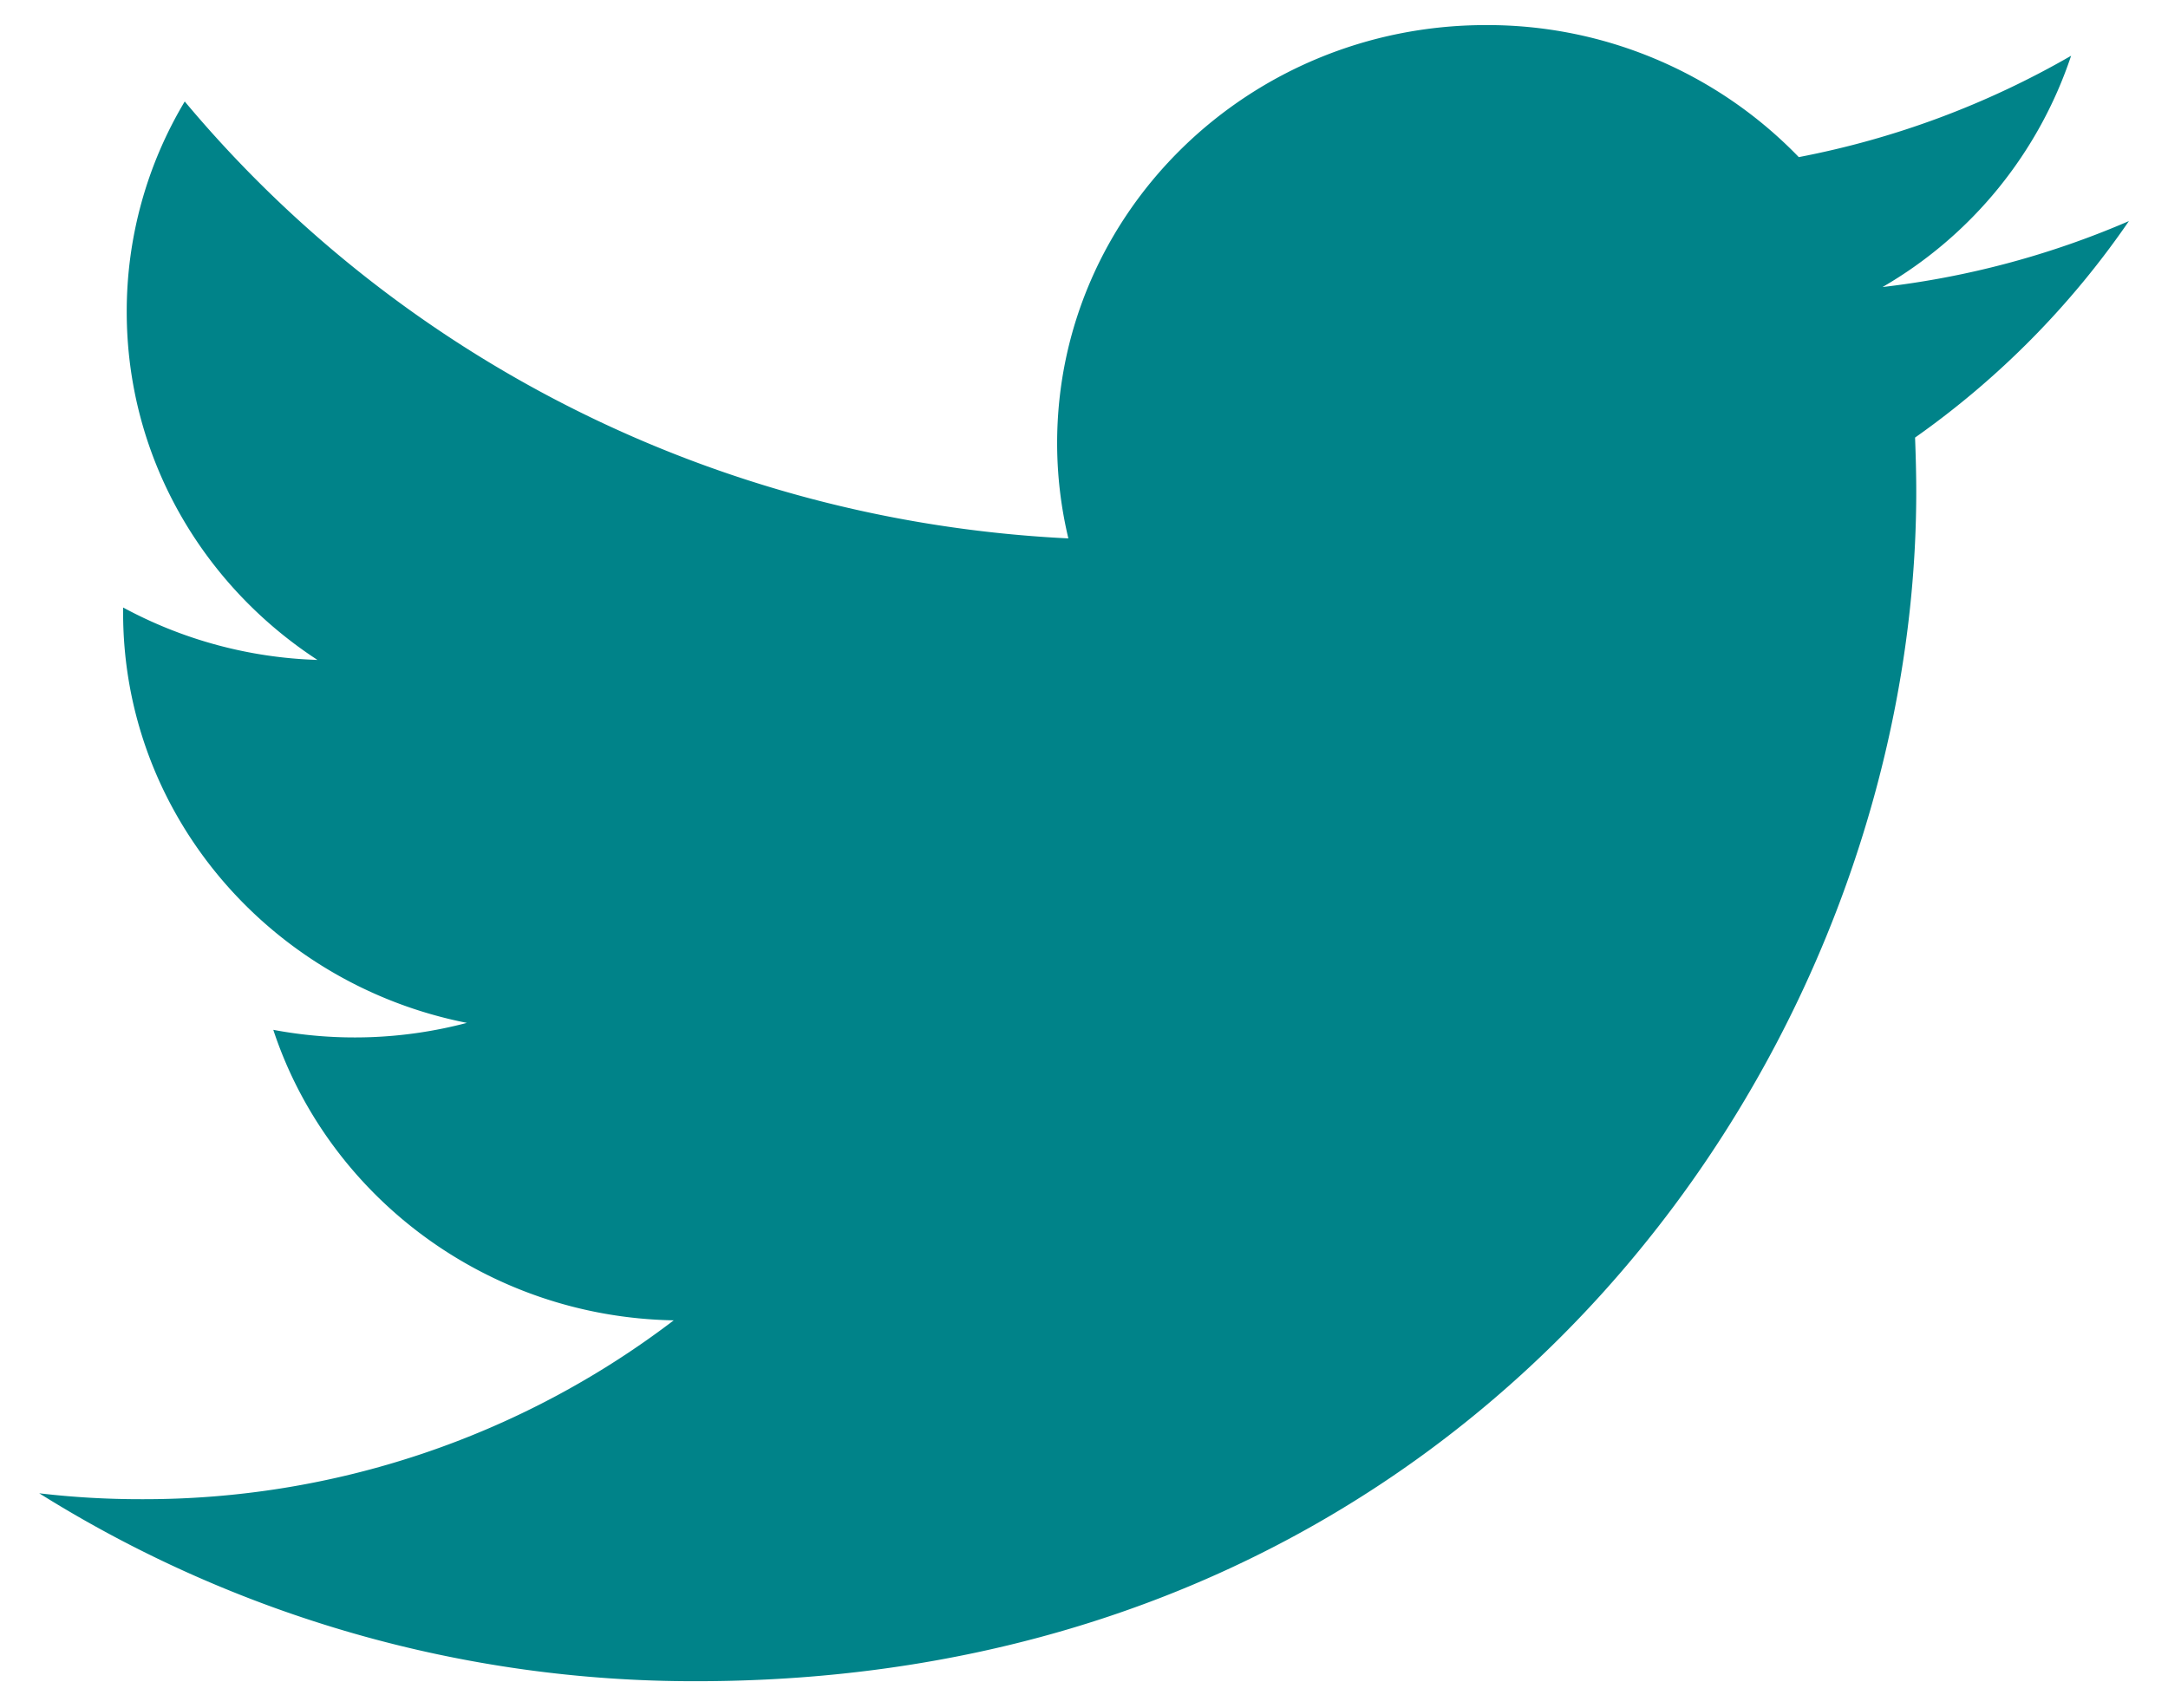 <svg width="33" height="26" viewBox="0 0 33 26" xmlns="http://www.w3.org/2000/svg">
    <path d="M32.405 3.366a13.31 13.31 0 0 1-3.75 1.004 6.412 6.412 0 0 0 2.87-3.521 13.305 13.305 0 0 1-4.145 1.543 6.587 6.587 0 0 0-4.762-2.01c-3.604 0-6.527 2.849-6.527 6.365 0 .498.06.984.171 1.45-5.424-.265-10.23-2.8-13.45-6.652a6.223 6.223 0 0 0-.883 3.202c0 2.208 1.15 4.157 2.903 5.3a6.645 6.645 0 0 1-2.958-.798v.08c0 3.086 2.251 5.656 5.233 6.244a6.684 6.684 0 0 1-2.947.106c.833 2.527 3.242 4.372 6.095 4.423a13.292 13.292 0 0 1-8.103 2.723 13.15 13.15 0 0 1-1.555-.09A18.775 18.775 0 0 0 10.6 25.596c12.003 0 18.568-9.7 18.568-18.11 0-.275-.008-.553-.018-.824a13.09 13.09 0 0 0 3.255-3.296z" fill="#008389" fill-rule="nonzero"/>
</svg>
